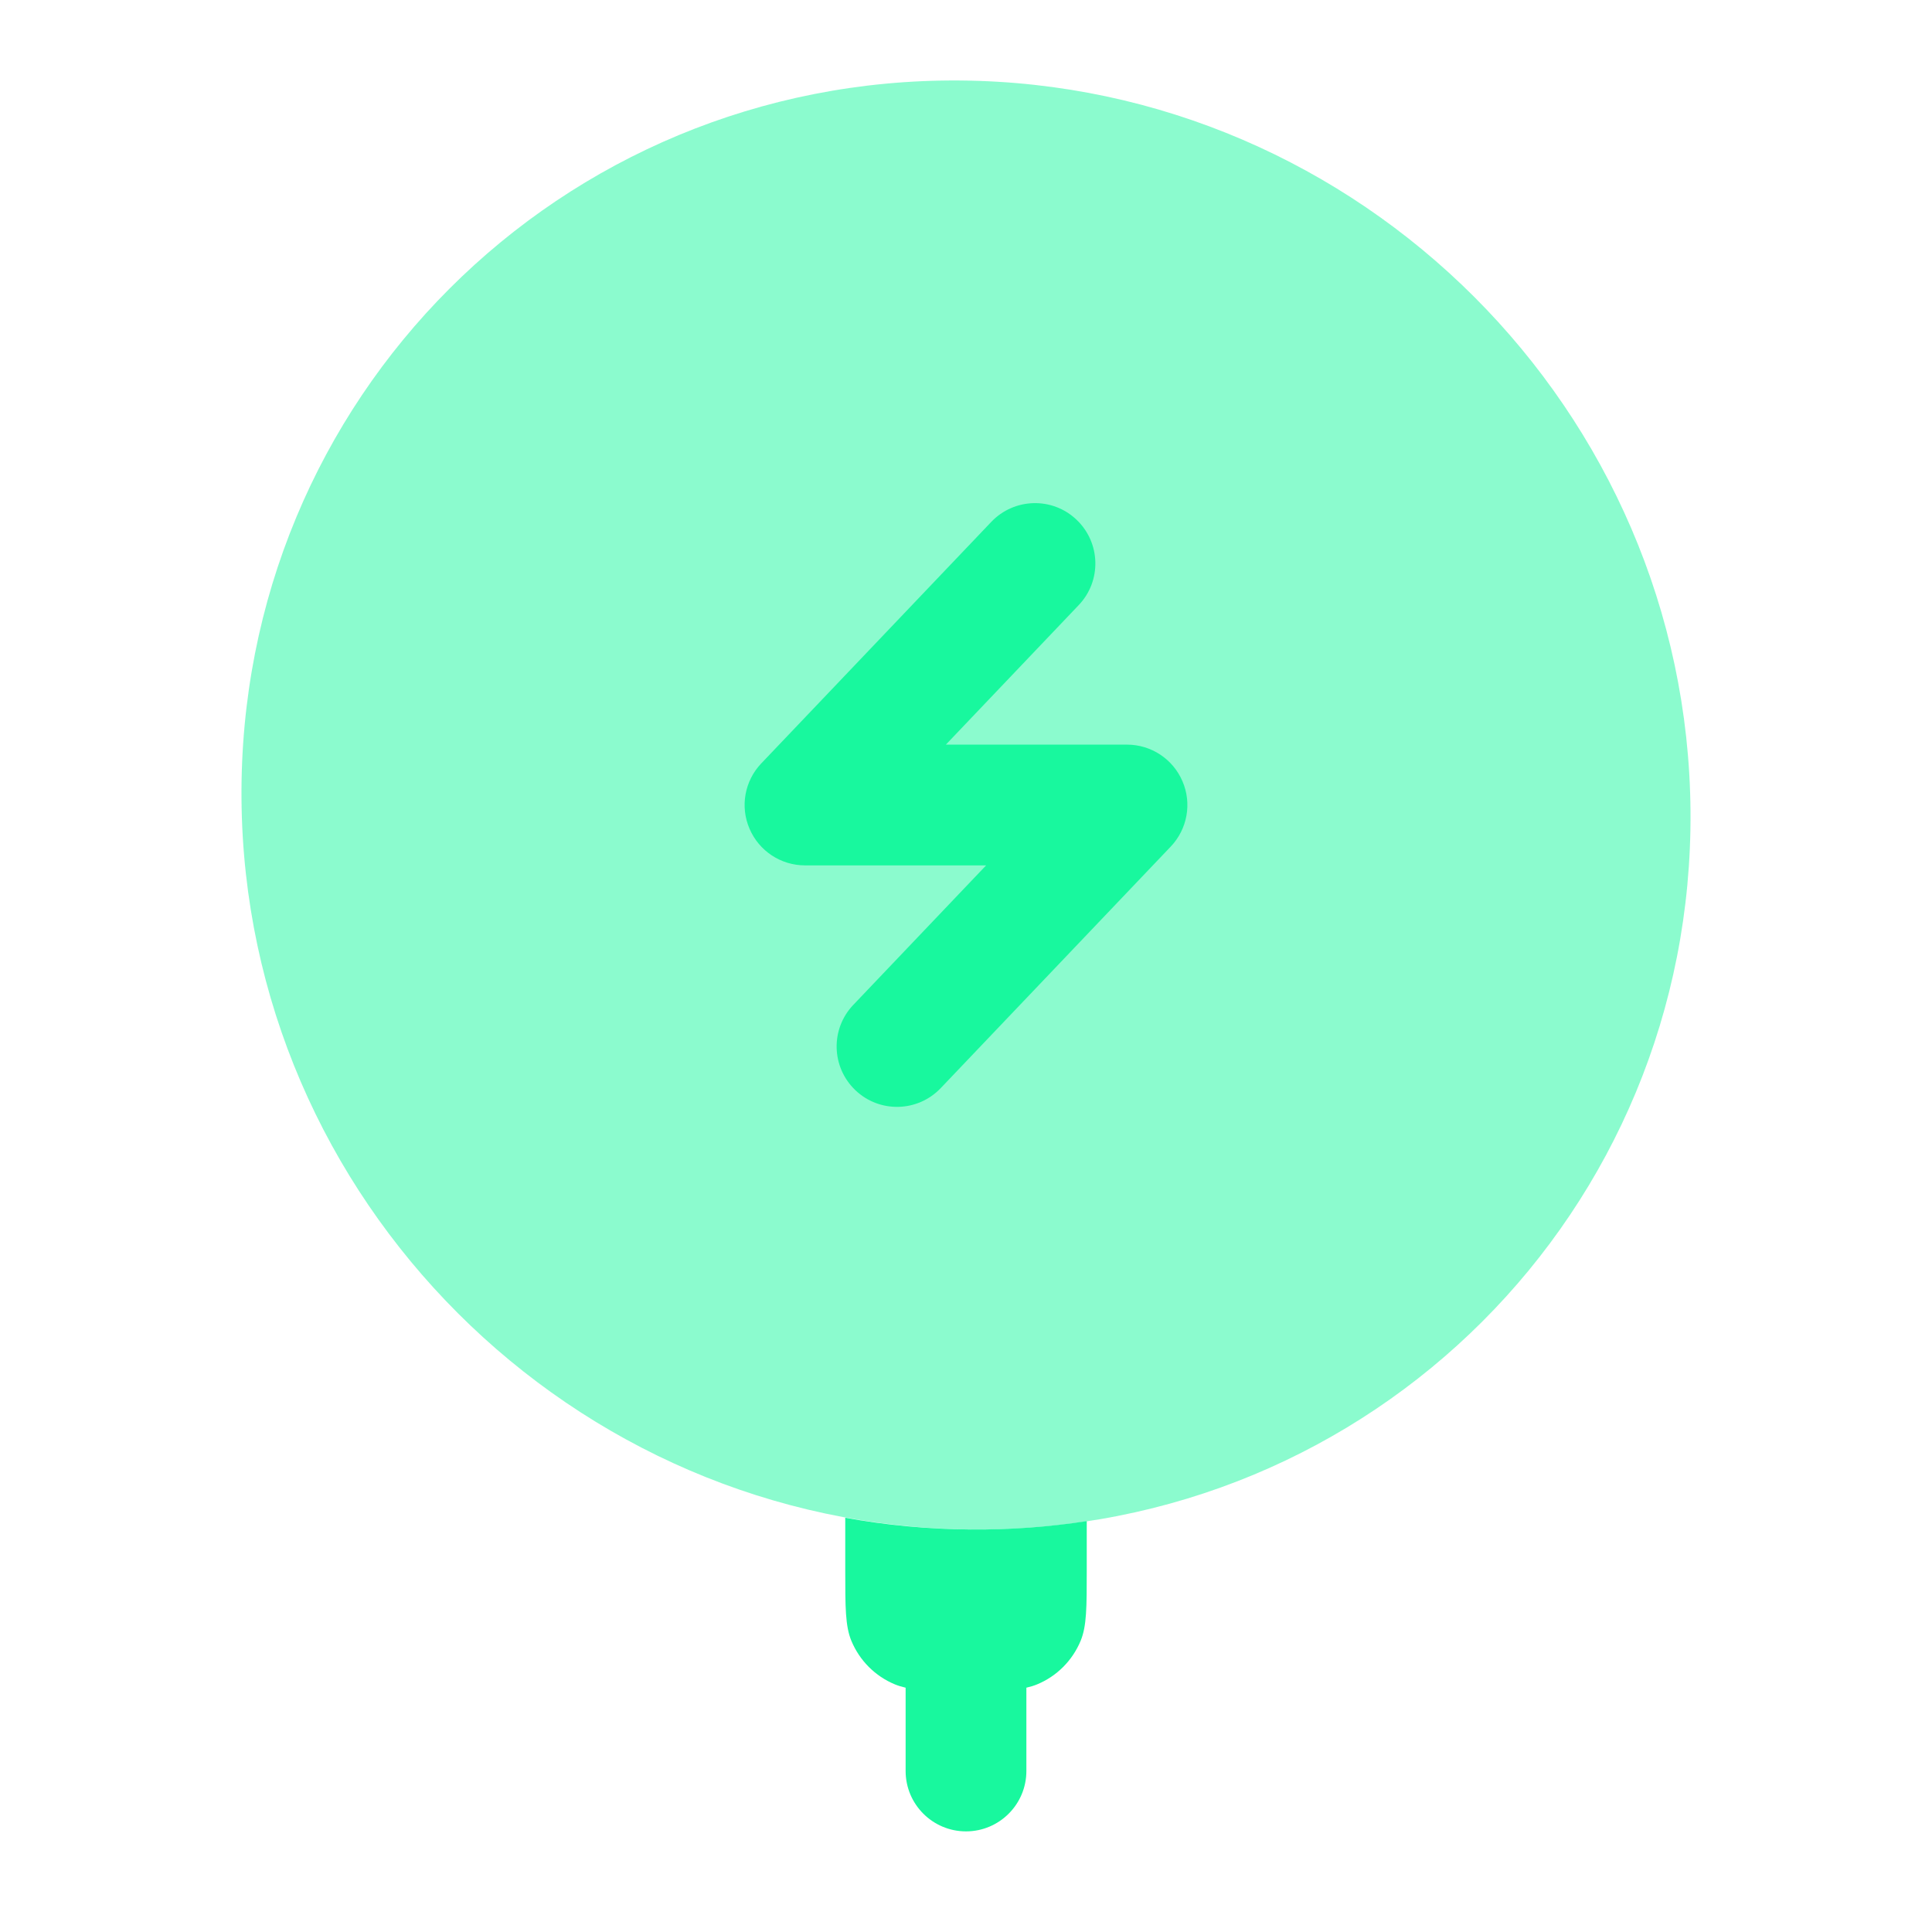 <!DOCTYPE svg PUBLIC "-//W3C//DTD SVG 1.1//EN" "http://www.w3.org/Graphics/SVG/1.1/DTD/svg11.dtd">
<!-- Uploaded to: SVG Repo, www.svgrepo.com, Transformed by: SVG Repo Mixer Tools -->
<svg width="800px" height="800px" viewBox="0 0 24 24" fill="none" xmlns="http://www.w3.org/2000/svg">
<g id="SVGRepo_bgCarrier" stroke-width="0"/>
<g id="SVGRepo_tracerCarrier" stroke-linecap="round" stroke-linejoin="round"/>
<g id="SVGRepo_iconCarrier"> <path d="M11.117 20.924C11.158 20.941 11.202 20.954 11.25 20.965V22C11.25 22.414 11.586 22.75 12 22.75C12.414 22.75 12.75 22.414 12.75 22V20.965C12.798 20.954 12.842 20.941 12.883 20.924C13.128 20.823 13.322 20.628 13.424 20.383C13.5 20.199 13.5 19.966 13.5 19.5V18.896C13.03 18.968 12.548 19.004 12.056 19C11.526 18.996 11.006 18.946 10.5 18.854V19.5C10.5 19.966 10.5 20.199 10.576 20.383C10.678 20.628 10.872 20.823 11.117 20.924Z" fill="#18f89e"/> <path opacity="0.5" d="M21 10.073C21.04 15.043 17.043 19.04 12.073 19C7.102 18.96 3.04 14.898 3 9.927C2.96 4.957 6.957 0.96 11.927 1C16.898 1.04 20.96 5.102 21 10.073Z" fill="#18f89e"/> <path d="M13.374 6.457C13.674 6.743 13.686 7.217 13.4 7.517L11.75 9.25H14C14.3 9.25 14.571 9.429 14.689 9.705C14.808 9.98 14.75 10.3 14.543 10.517L11.686 13.517C11.4 13.817 10.926 13.829 10.626 13.543C10.326 13.257 10.314 12.783 10.6 12.483L12.25 10.75H10C9.7 10.75 9.429 10.571 9.311 10.295C9.192 10.02 9.25 9.7 9.457 9.483L12.314 6.483C12.6 6.183 13.075 6.171 13.374 6.457Z" fill="#18f89e"/> </g>
</svg>